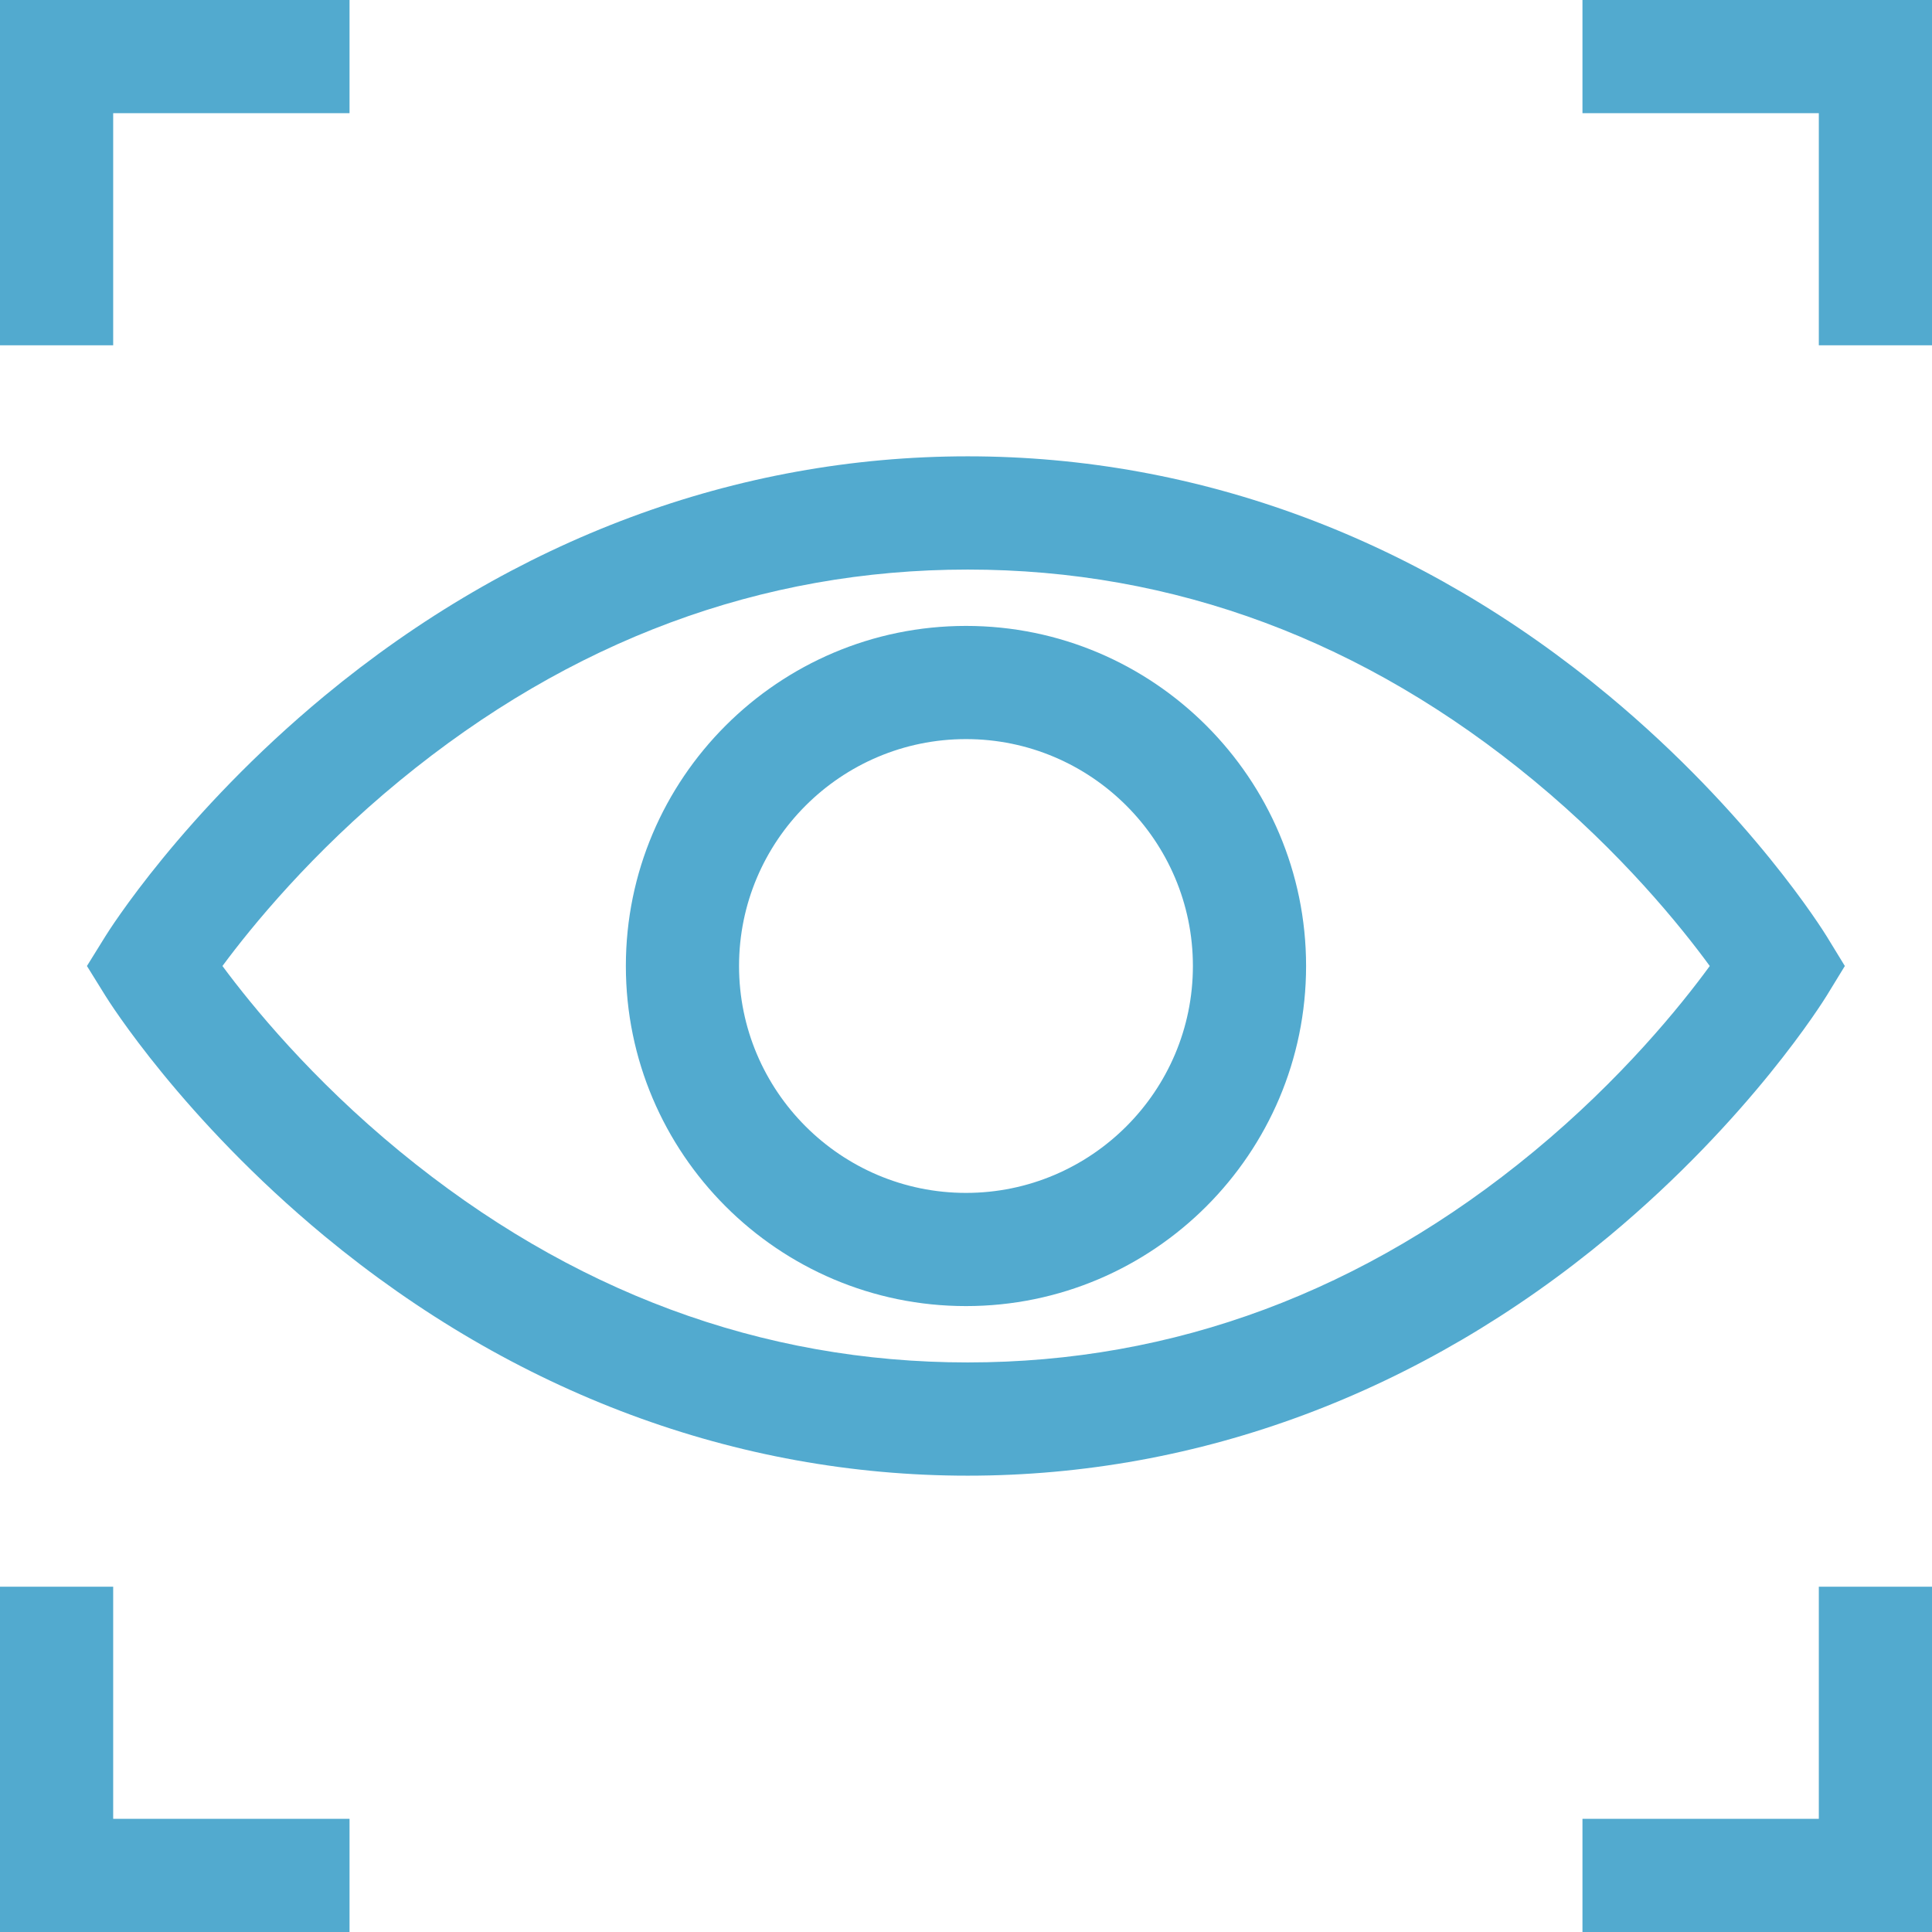 <svg xmlns="http://www.w3.org/2000/svg" width="36" height="36" viewBox="0 0 36 36" fill="none"><g clip-path="url(#clip0_514_453)"><path d="M34.039 18.551L34.376 18L34.039 17.449C33.982 17.357 32.624 15.165 29.986 12.969C26.477 10.047 22.344 8.503 18.032 8.503C13.721 8.503 9.577 10.047 6.048 12.966C3.395 15.162 2.022 17.352 1.965 17.444L1.62 18L1.965 18.556C2.022 18.648 3.395 20.838 6.048 23.034C9.577 25.953 13.721 27.497 18.032 27.497C22.344 27.497 26.477 25.953 29.986 23.032C32.624 20.835 33.982 18.643 34.039 18.551ZM28.58 21.457C25.424 24.065 21.875 25.387 18.032 25.387C14.187 25.387 10.627 24.064 7.449 21.454C5.805 20.104 4.691 18.738 4.145 18C4.691 17.262 5.806 15.895 7.449 14.546C10.627 11.936 14.187 10.613 18.032 10.613C21.875 10.613 25.424 11.935 28.58 14.543C30.216 15.895 31.321 17.264 31.859 18C31.321 18.737 30.216 20.105 28.58 21.457Z" fill="#52AACF"></path><path d="M18 11.663C14.505 11.663 11.662 14.506 11.662 18C11.662 21.494 14.505 24.337 18 24.337C21.494 24.337 24.337 21.494 24.337 18C24.337 14.506 21.494 11.663 18 11.663ZM18 22.228C15.668 22.228 13.771 20.331 13.771 18C13.771 15.669 15.668 13.772 18 13.772C20.331 13.772 22.228 15.669 22.228 18C22.228 20.331 20.331 22.228 18 22.228Z" fill="#52AACF"></path><path d="M2.109 2.109H6.513V0H0V6.434H2.109V2.109Z" fill="#52AACF"></path><path d="M29.487 0V2.109H33.891V6.434H36V0H29.487Z" fill="#52AACF"></path><path d="M2.109 29.566H0V36H6.513V33.891H2.109V29.566Z" fill="#52AACF"></path><path d="M33.891 33.891H29.487V36H36V29.566H33.891V33.891Z" fill="#52AACF"></path></g><defs><clipPath id="clip0_514_453"><rect width="36" height="36" fill="white"></rect></clipPath></defs></svg>